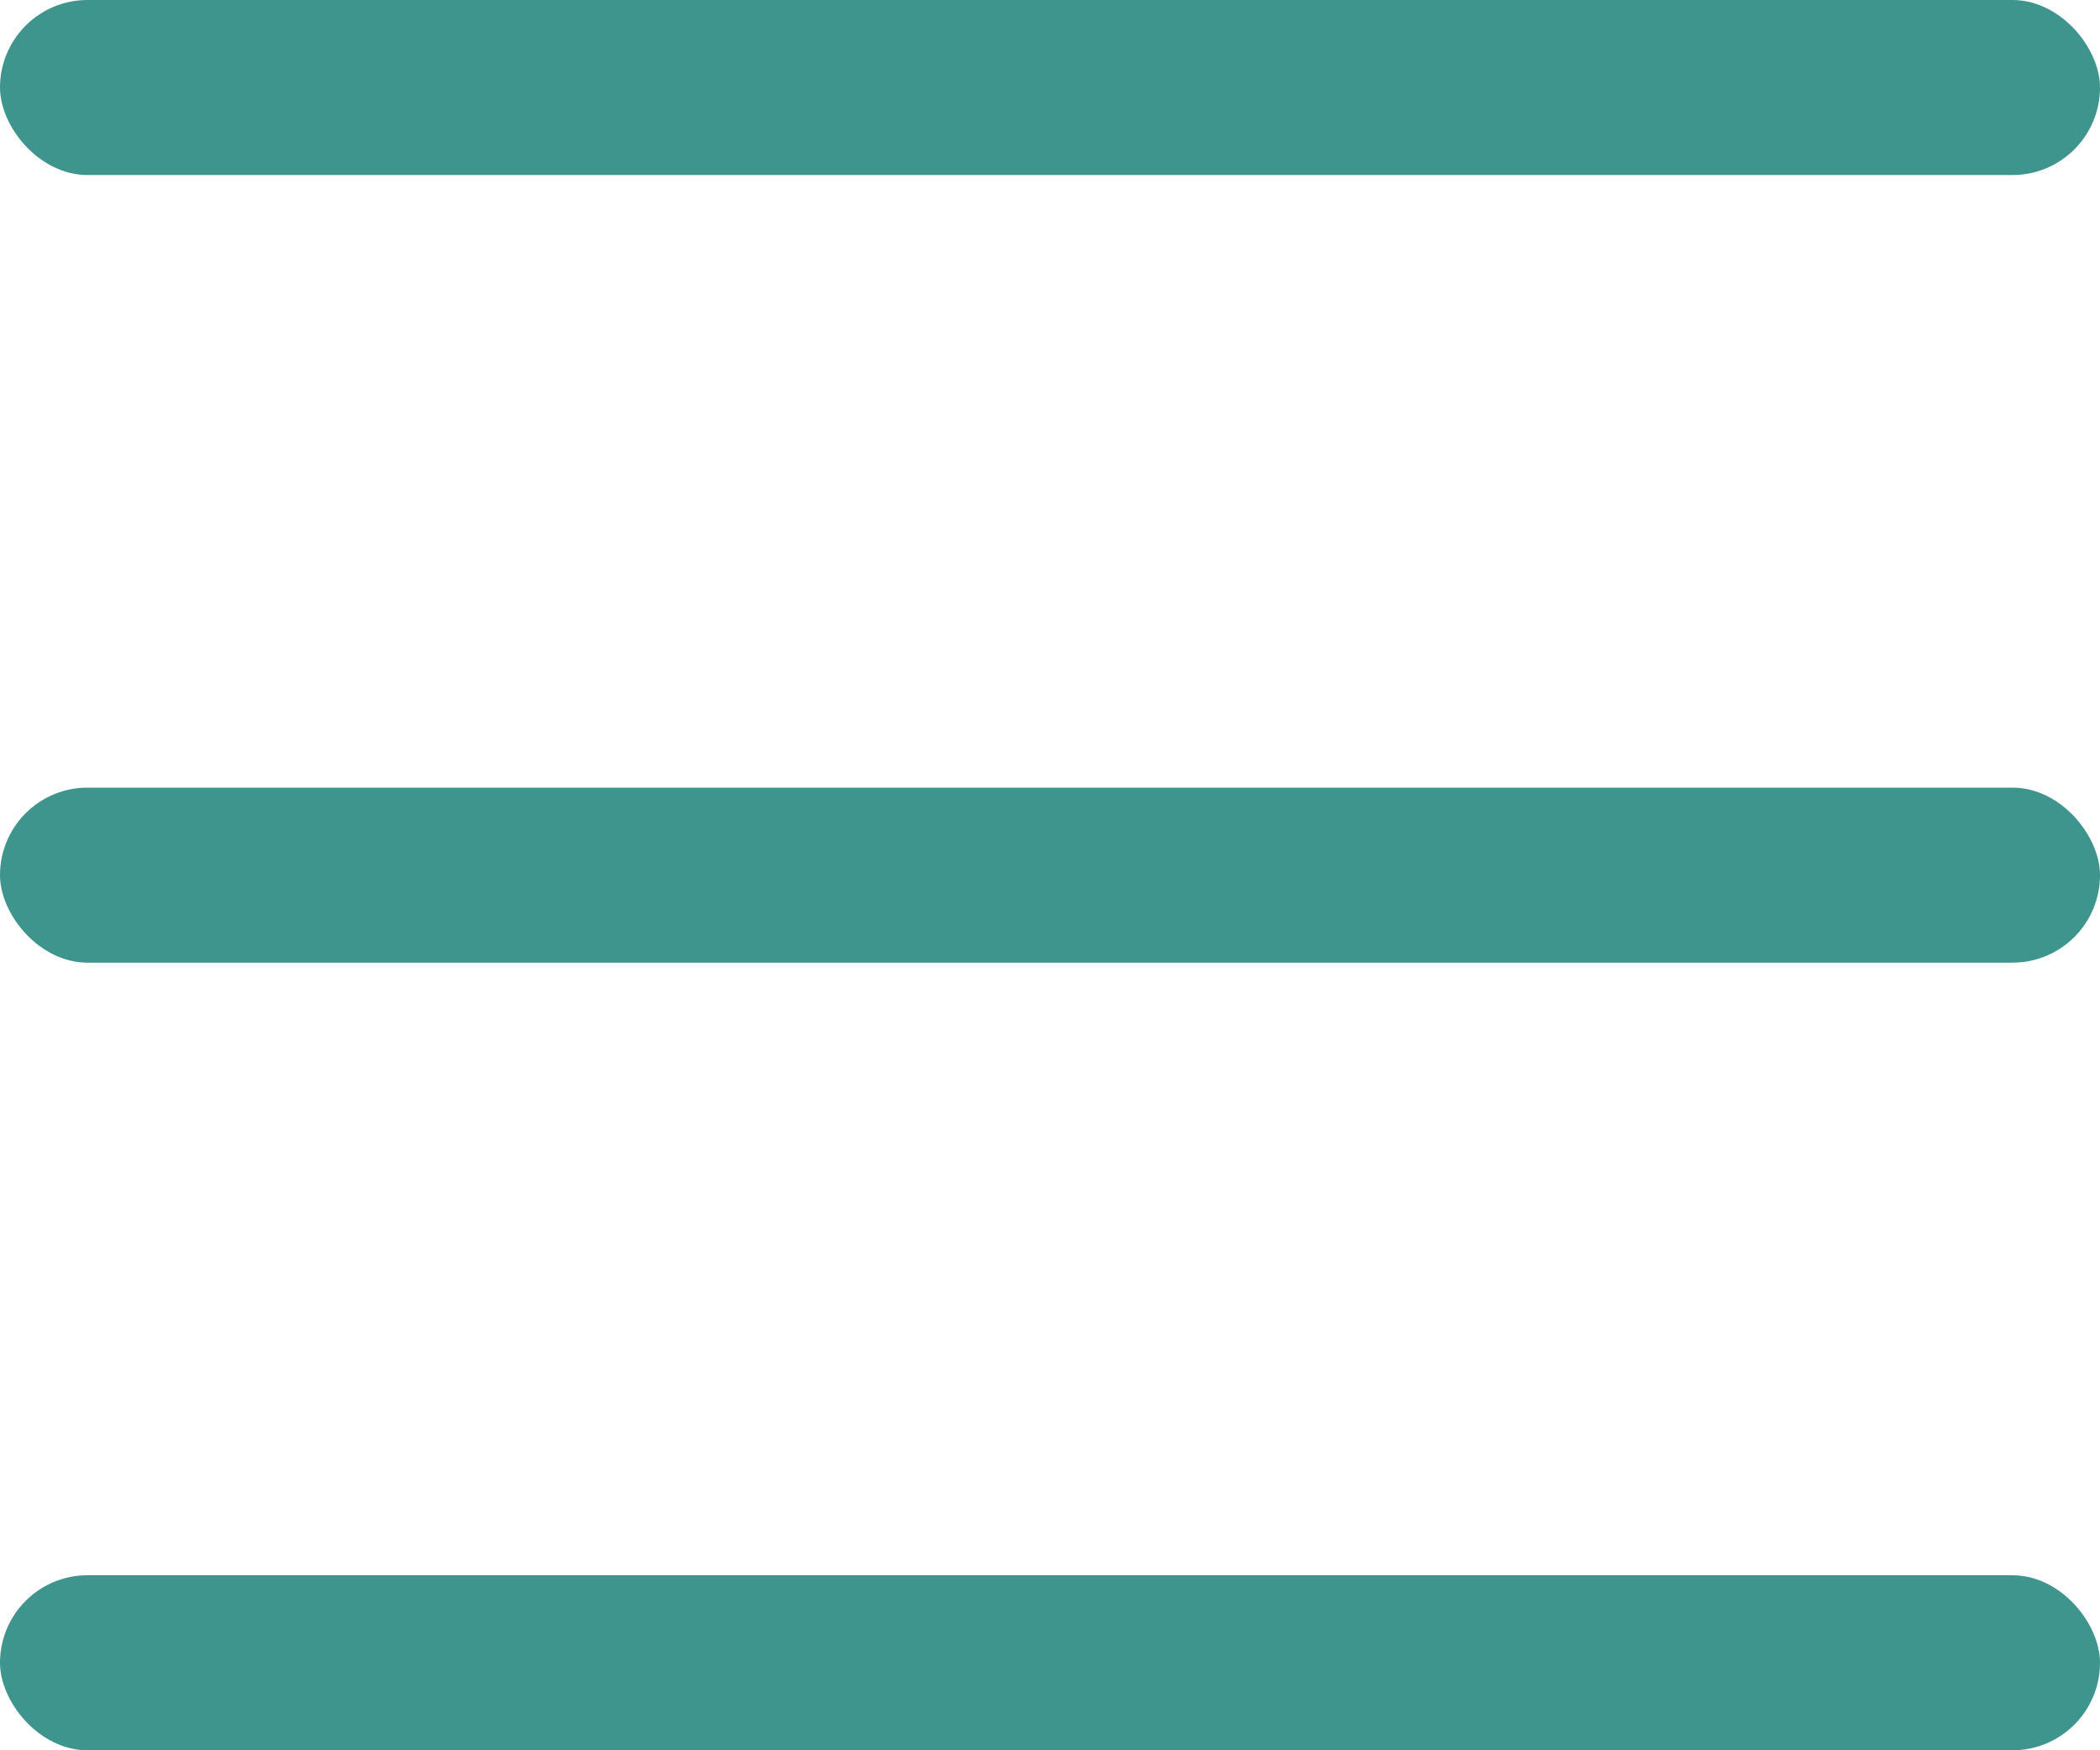 <svg width="24" height="20" viewBox="0 0 24 20" fill="none" xmlns="http://www.w3.org/2000/svg">
<rect width="24" height="2" rx="1" fill="#3E958D"/>
<rect y="9" width="24" height="2" rx="1" fill="#3E958D"/>
<rect y="18" width="24" height="2" rx="1" fill="#3E958D"/>
</svg>
